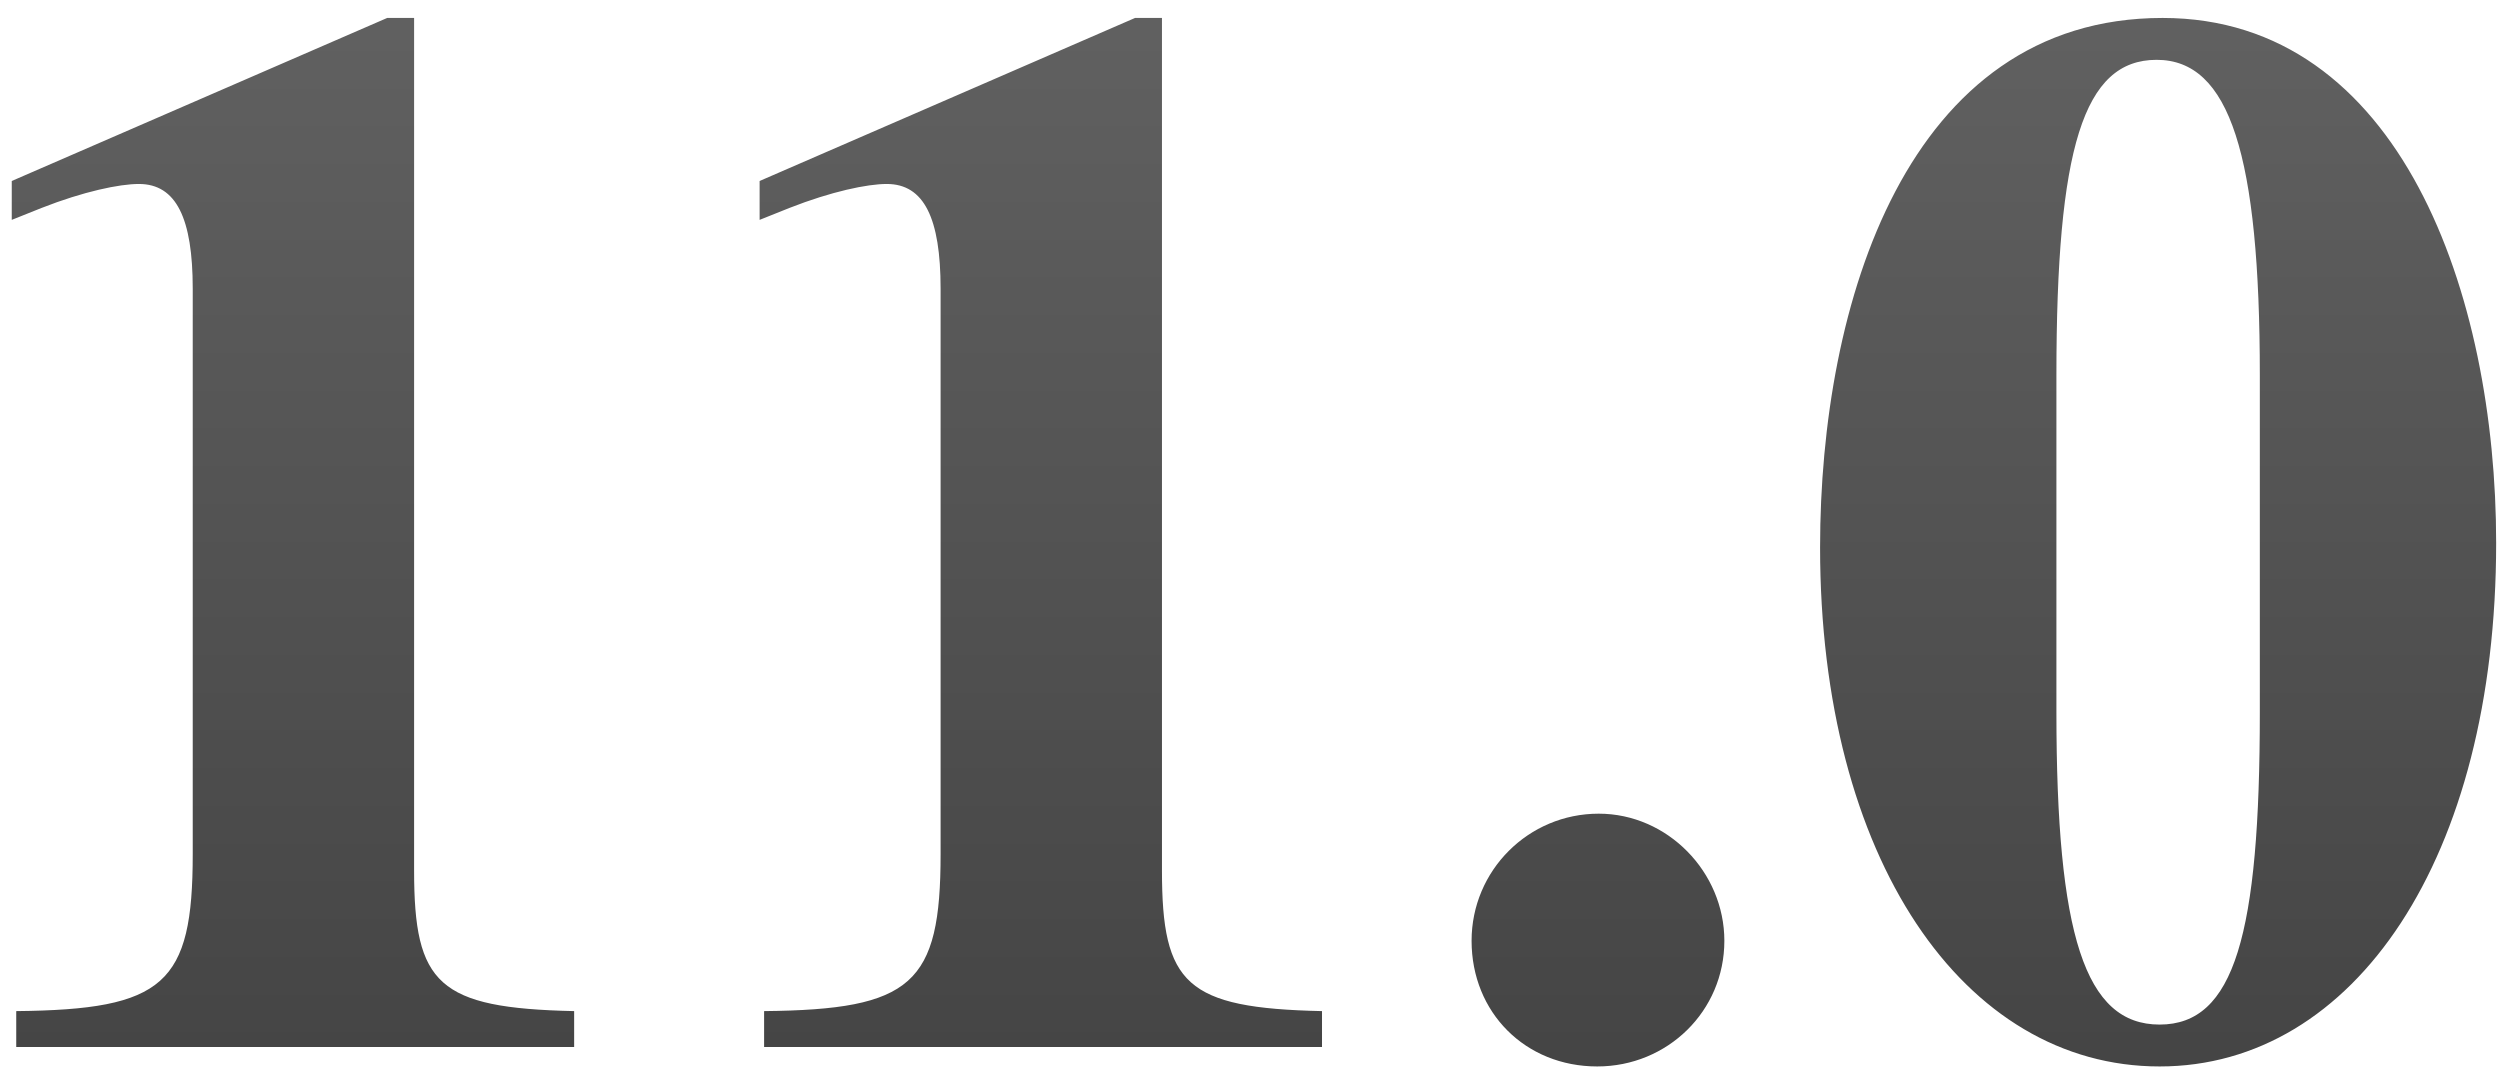 <?xml version="1.0" encoding="UTF-8"?> <svg xmlns="http://www.w3.org/2000/svg" width="117" height="50" viewBox="0 0 117 50" fill="none"> <path d="M26.87 49V47.32C20.5 47.18 19.38 46.06 19.38 40.74V0.84H18.12L0.55 8.47V10.29L1.95 9.73C3.91 8.96 5.59 8.61 6.5 8.61C8.25 8.61 9.02 10.22 9.02 13.51V39.97C9.02 46.06 7.69 47.25 0.76 47.32V49H26.87ZM61.87 49V47.32C55.5 47.18 54.38 46.06 54.38 40.74V0.84H53.12L35.55 8.47V10.29L36.95 9.73C38.91 8.96 40.59 8.61 41.5 8.61C43.25 8.61 44.02 10.22 44.02 13.51V39.97C44.02 46.06 42.69 47.25 35.76 47.32V49H61.87ZM80.7 44.03C80.7 40.81 78.04 38.08 74.82 38.08C71.53 38.08 68.87 40.74 68.87 44.03C68.87 47.39 71.39 49.91 74.75 49.91C78.04 49.91 80.7 47.32 80.7 44.03ZM116.82 25.41C116.82 13.79 112.34 0.84 101.21 0.84C89.24 0.84 85.18 14.21 85.18 25.62C85.18 40.18 91.9 49.91 101.07 49.91C110.17 49.91 116.82 40.18 116.82 25.41ZM105.76 33.32C105.76 43.75 104.57 47.95 101.07 47.95C97.57 47.95 96.24 43.75 96.24 33.32V17.57C96.24 6.93 97.5 2.8 100.93 2.8C104.36 2.8 105.76 7.28 105.76 17.57V33.32Z" fill="url(#paint0_linear_2024_20)"></path> <defs> <linearGradient id="paint0_linear_2024_20" x1="57.5" y1="-25" x2="57.5" y2="81" gradientUnits="userSpaceOnUse"> <stop stop-color="#6F6F6F"></stop> <stop offset="1" stop-color="#333333"></stop> </linearGradient> </defs> </svg> 